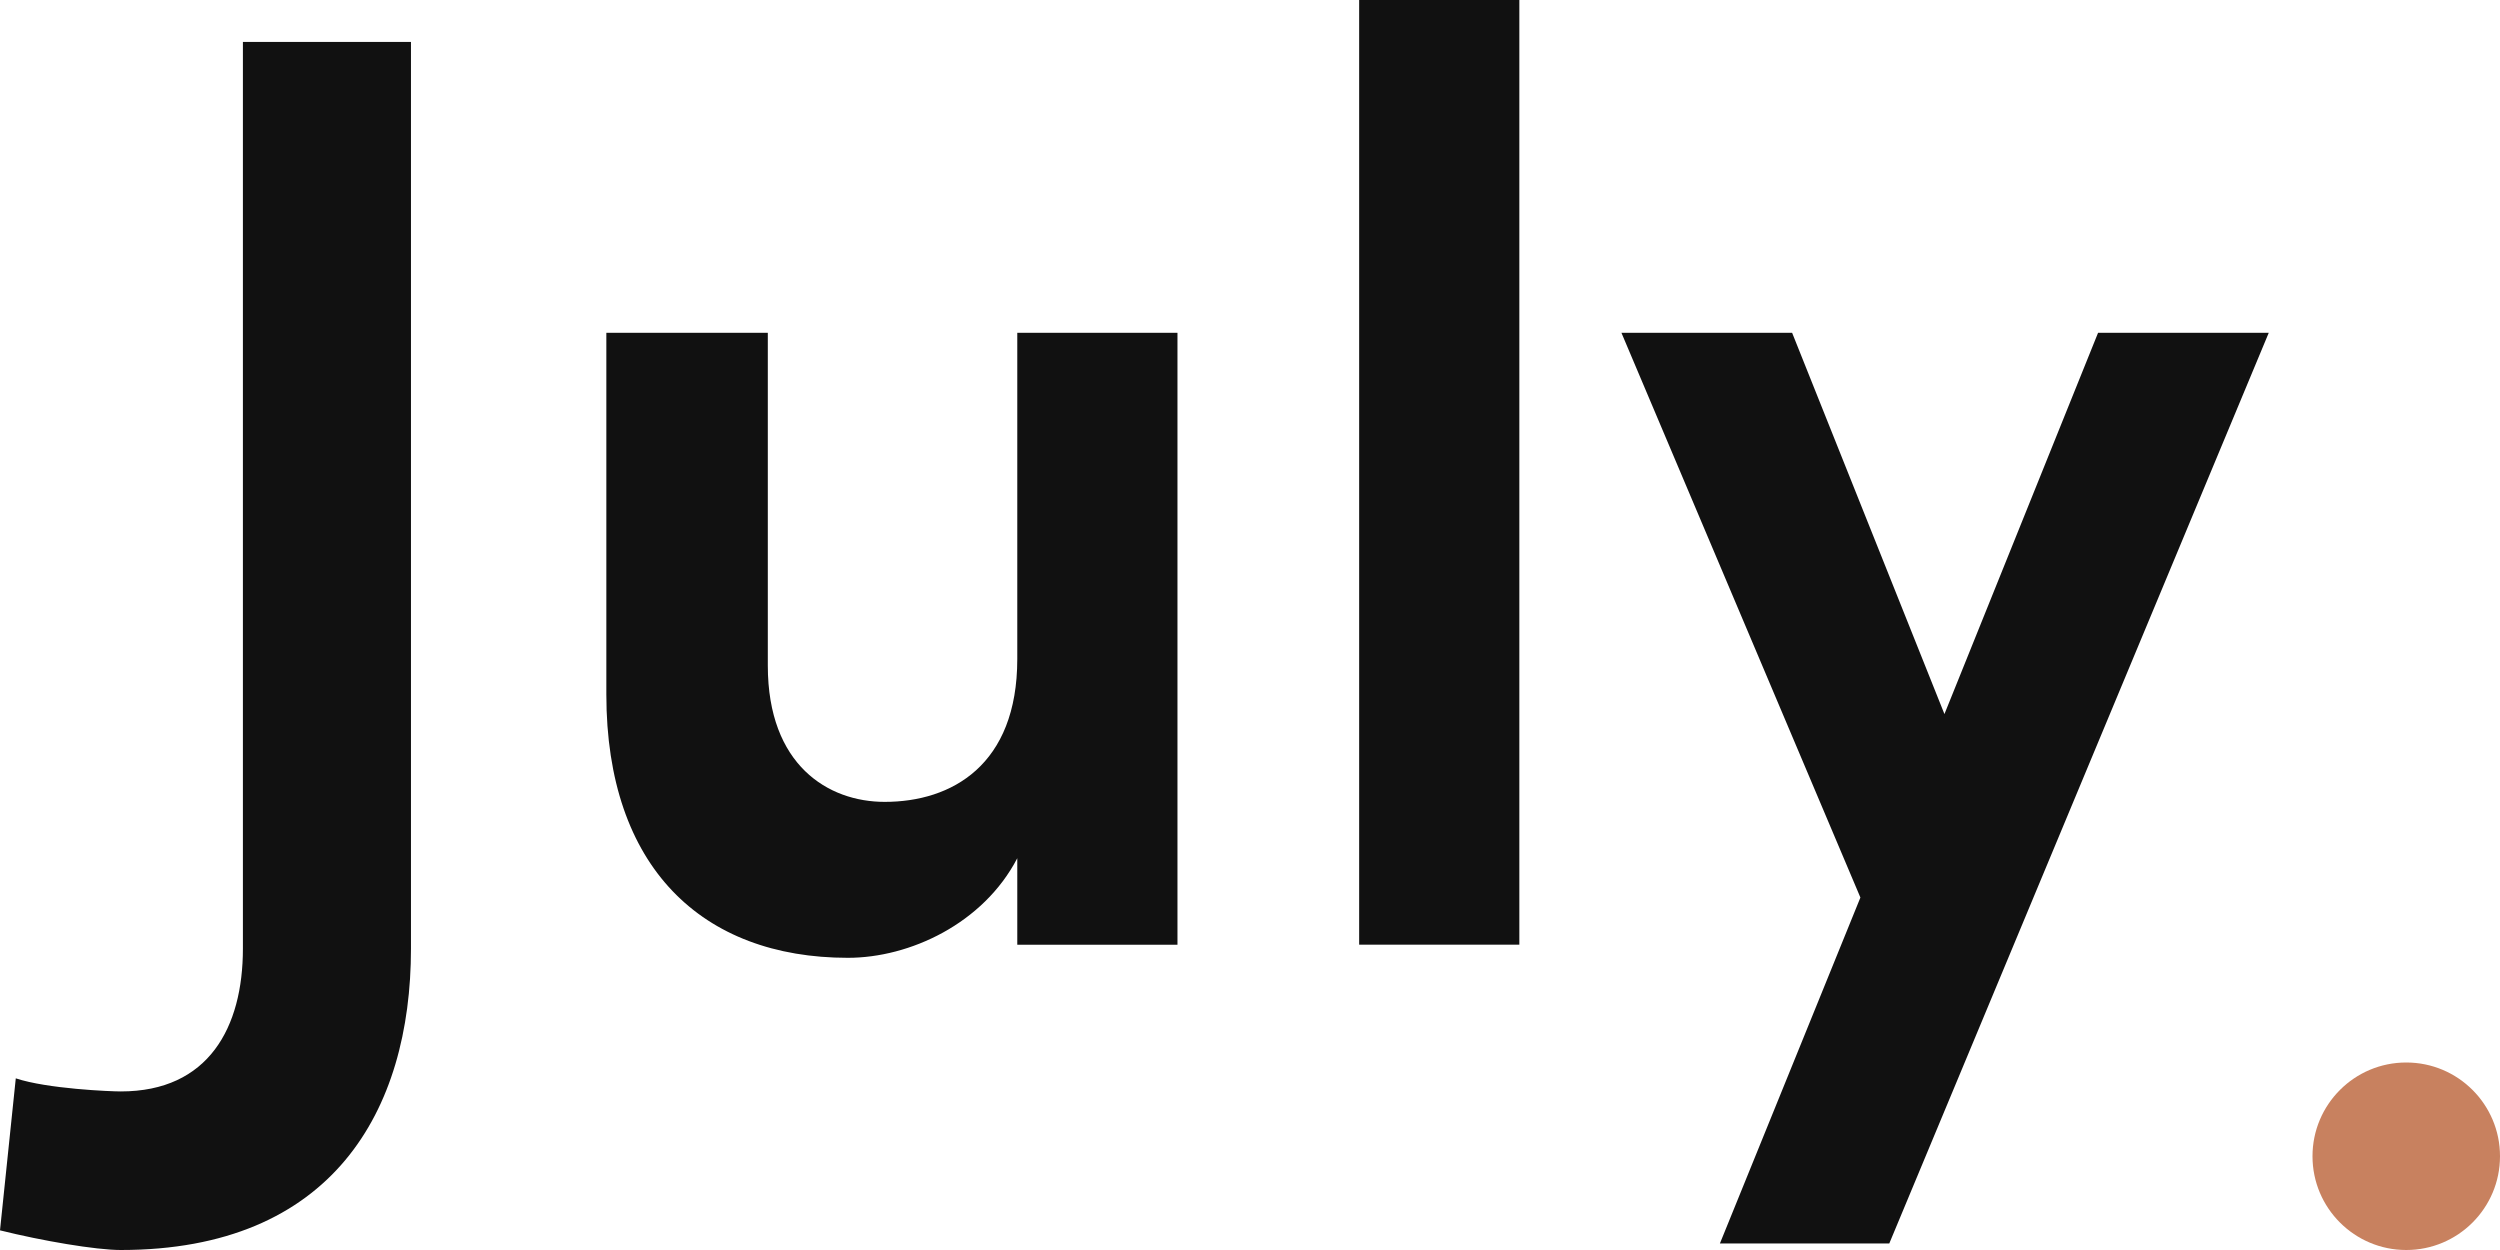 <svg width="80" height="40" fill="none" xmlns="http://www.w3.org/2000/svg"><path d="M0 39.371c1.344.335 3.067.629 3.865.629 6.765 0 9.286-4.444 9.286-9.644V1.342H7.773v29.014c0 2.516-1.093 4.57-3.908 4.57-.336 0-2.352-.083-3.36-.419L0 39.371zM32.553 21.09c0 3.396-2.1 4.57-4.243 4.57-1.807 0-3.74-1.174-3.74-4.36V10.65h-5.167v11.572c0 5.535 3.067 8.428 7.73 8.428 1.975 0 4.328-1.09 5.42-3.187v2.768h5.126V10.65h-5.126v10.44zm10.94 9.14h5.126V0h-5.126v30.23zM72.6 10.65h-5.462l-4.916 12.2-4.874-12.2h-5.462l7.647 18.071-4.496 11.07h5.42L72.6 10.65z" fill="#111"/><circle cx="77" cy="37" r="3" fill="#C8815F"/></svg>